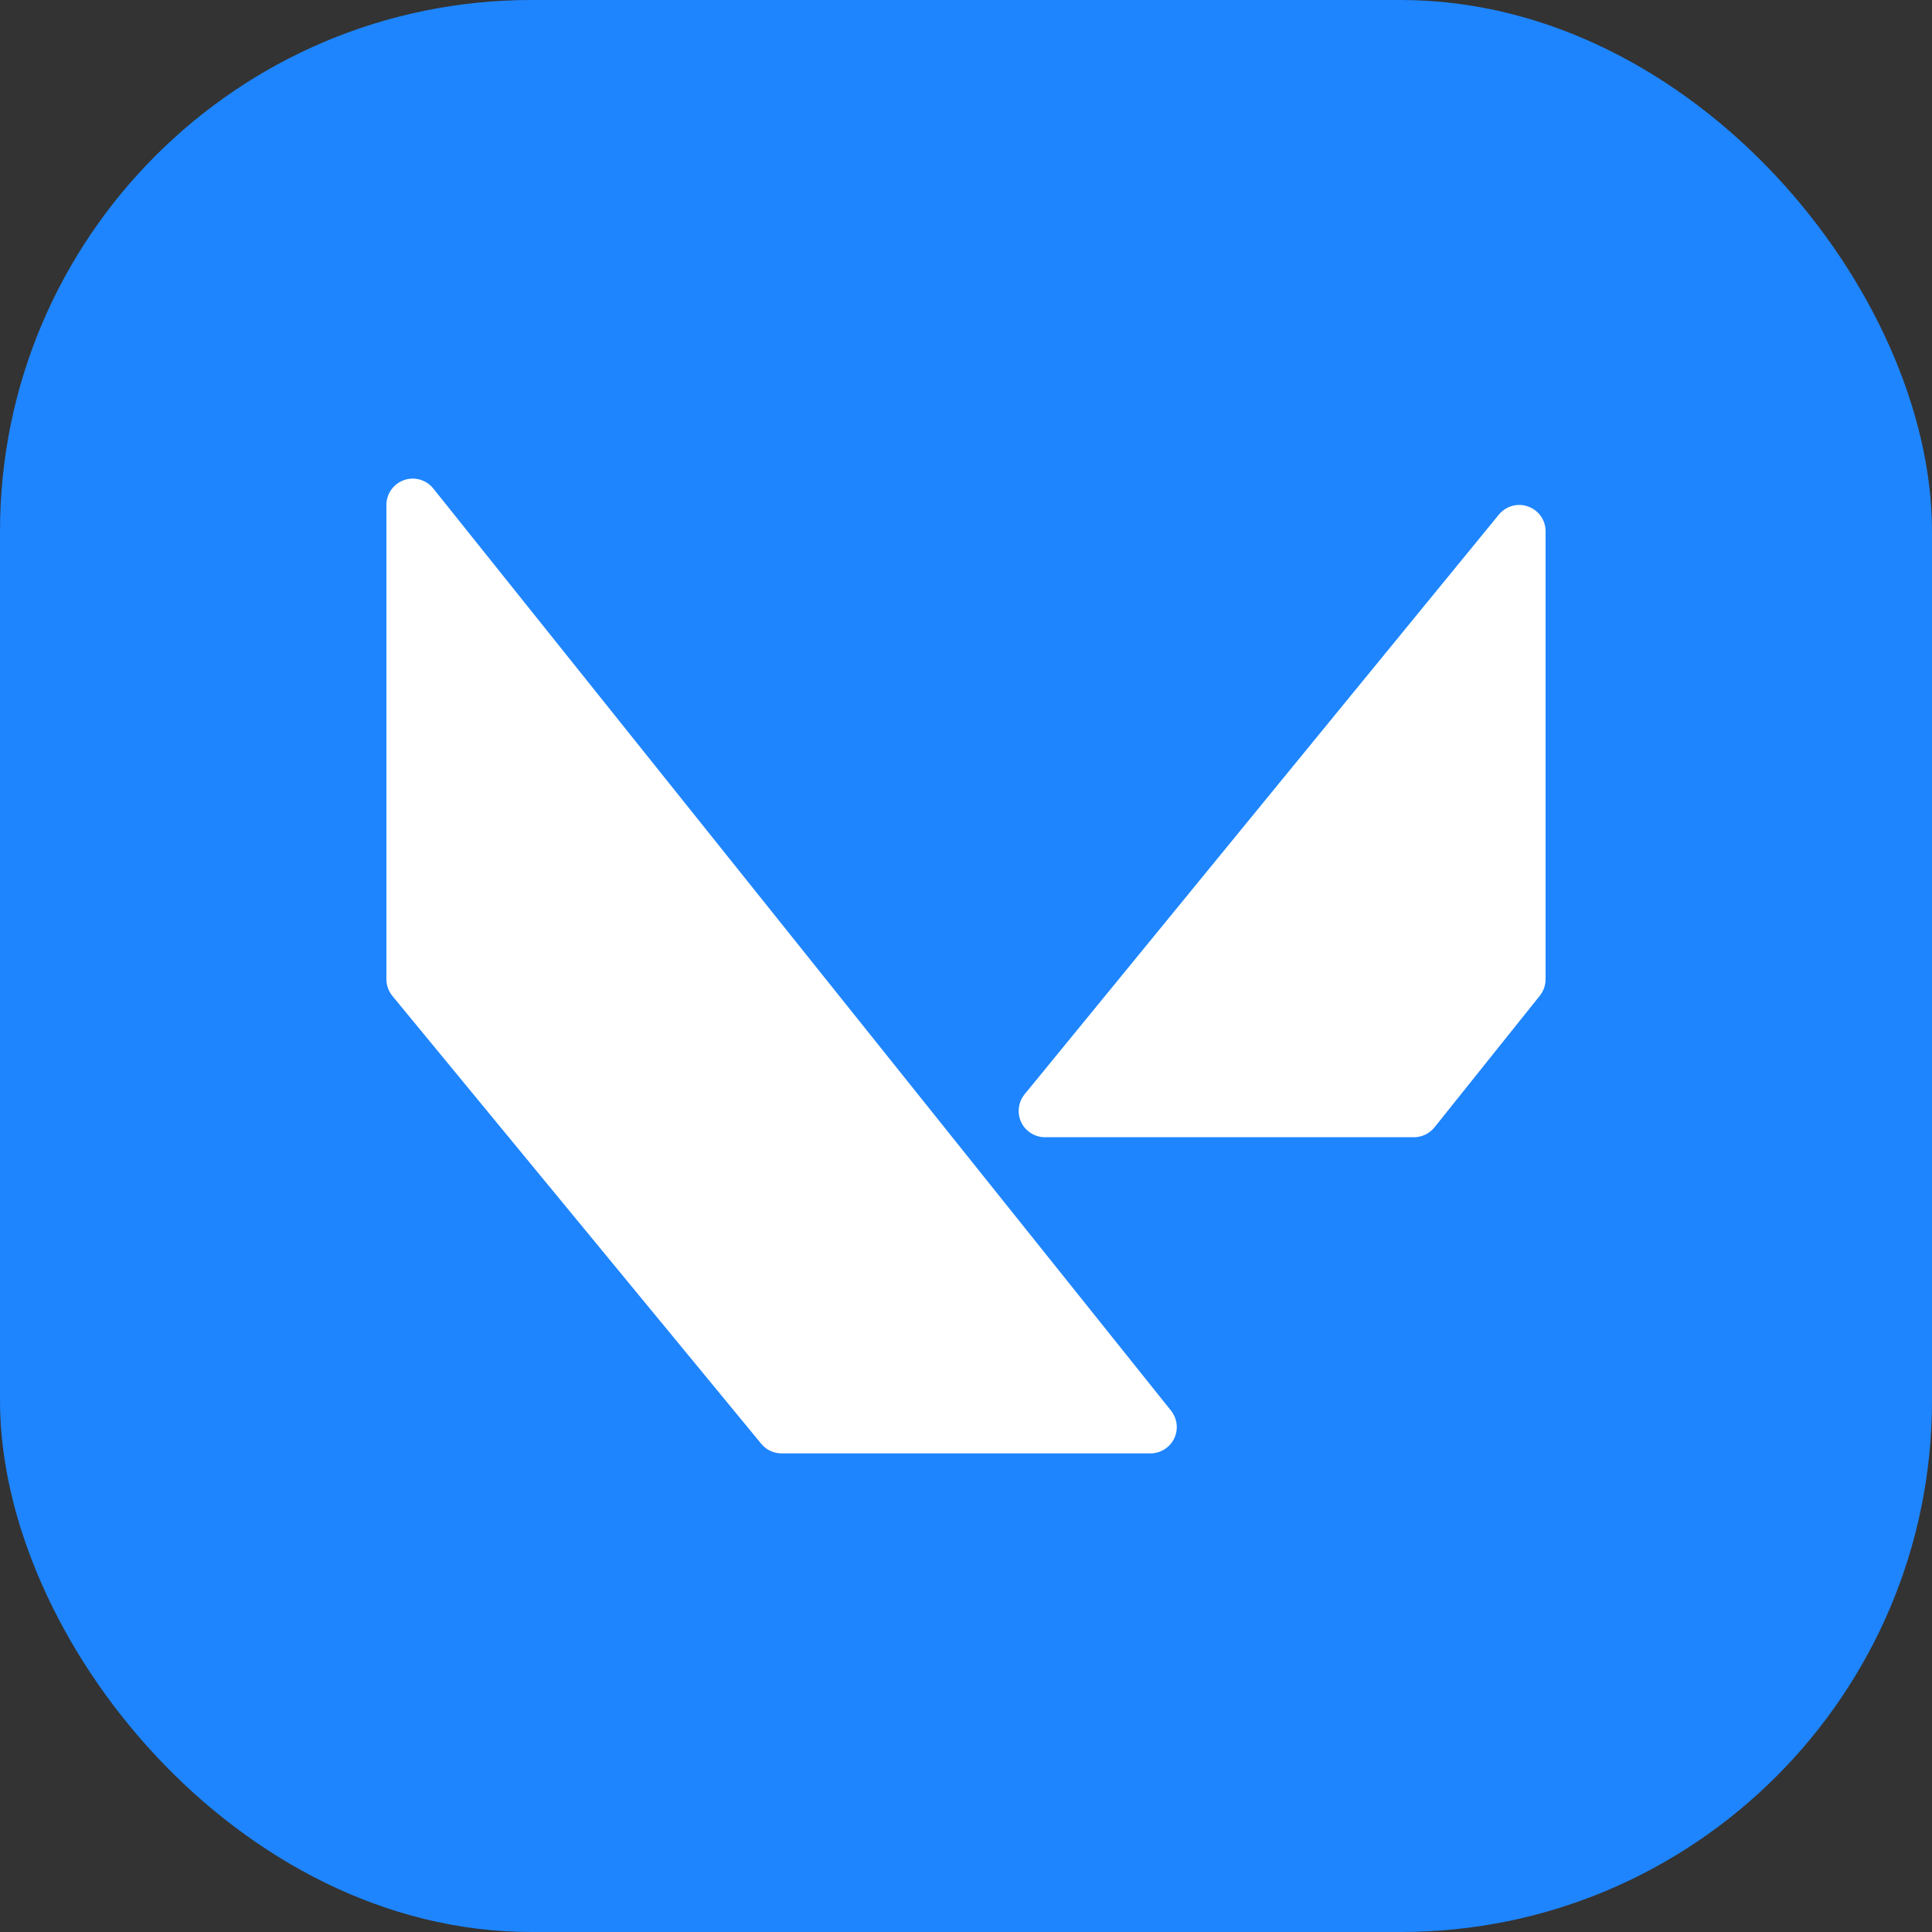 <svg width="40" height="40" viewBox="0 0 40 40" fill="none" xmlns="http://www.w3.org/2000/svg">
<rect x="0" y="0" width="40" height="40" fill="#333333" stroke="none"/>
<rect width="40" height="40" rx="11" fill="#1E85FE"/>
<path d="M8.971 10.114C8.826 9.933 8.582 9.863 8.365 9.94C8.146 10.017 8 10.223 8 10.454V20.273C8 20.399 8.044 20.522 8.124 20.62L15.761 29.892C15.864 30.018 16.019 30.091 16.182 30.091H23.818C24.028 30.091 24.219 29.97 24.31 29.782C24.401 29.593 24.375 29.369 24.244 29.205L8.971 10.114ZM31.638 10.487C31.422 10.407 31.179 10.476 31.032 10.655L21.214 22.655C21.081 22.818 21.053 23.044 21.143 23.235C21.234 23.424 21.426 23.545 21.636 23.545H29.273C29.439 23.545 29.595 23.47 29.699 23.341L31.881 20.614C31.958 20.517 32 20.397 32 20.273V11C32 10.769 31.855 10.564 31.638 10.487Z" fill="white"/>
</svg>

